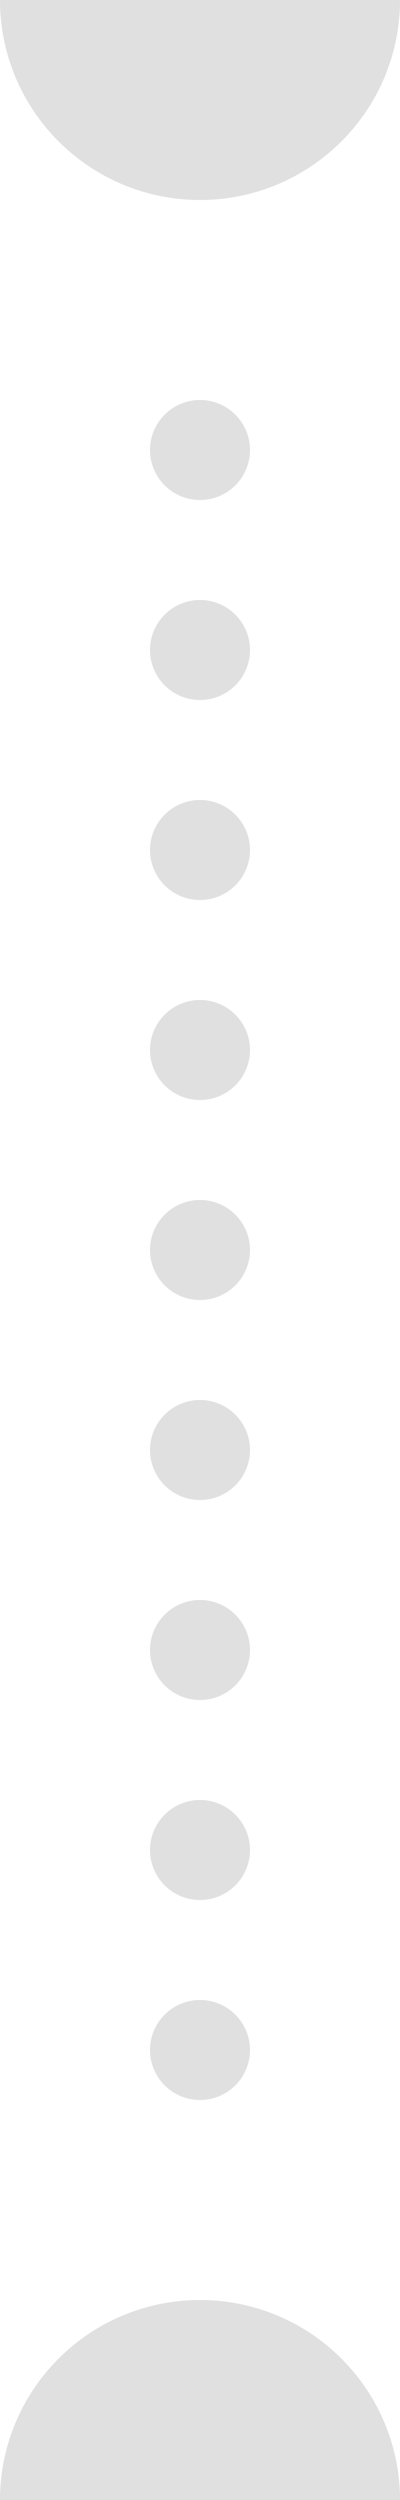 <svg width="8" height="50" viewBox="0 0 8 50" fill="none" xmlns="http://www.w3.org/2000/svg">
  <path fill-rule="evenodd" clip-rule="evenodd" d="M8 0C8 0.525 7.897 1.045 7.696 1.531C7.495 2.016 7.2 2.457 6.828 2.828C6.457 3.2 6.016 3.494 5.531 3.696C5.045 3.897 4.525 4 4 4C3.475 4 2.955 3.897 2.469 3.696C1.984 3.494 1.543 3.2 1.172 2.828C0.8 2.457 0.506 2.016 0.304 1.531C0.103 1.045 0 0.525 0 0H4H8ZM4 8C4.552 8 5 8.448 5 9C5 9.552 4.552 10 4 10C3.448 10 3 9.552 3 9C3 8.448 3.448 8 4 8ZM5 13C5 12.448 4.552 12 4 12C3.448 12 3 12.448 3 13C3 13.552 3.448 14 4 14C4.552 14 5 13.552 5 13ZM4 16C4.552 16 5 16.448 5 17C5 17.552 4.552 18 4 18C3.448 18 3 17.552 3 17C3 16.448 3.448 16 4 16ZM5 21C5 20.448 4.552 20 4 20C3.448 20 3 20.448 3 21C3 21.552 3.448 22 4 22C4.552 22 5 21.552 5 21ZM4 24C4.552 24 5 24.448 5 25C5 25.552 4.552 26 4 26C3.448 26 3 25.552 3 25C3 24.448 3.448 24 4 24ZM5 29C5 28.448 4.552 28 4 28C3.448 28 3 28.448 3 29C3 29.552 3.448 30 4 30C4.552 30 5 29.552 5 29ZM4 32C4.552 32 5 32.448 5 33C5 33.552 4.552 34 4 34C3.448 34 3 33.552 3 33C3 32.448 3.448 32 4 32ZM5 37C5 36.448 4.552 36 4 36C3.448 36 3 36.448 3 37C3 37.552 3.448 38 4 38C4.552 38 5 37.552 5 37ZM5 41C5 40.448 4.552 40 4 40C3.448 40 3 40.448 3 41C3 41.552 3.448 42 4 42C4.552 42 5 41.552 5 41ZM0.304 48.469C0.103 48.955 0 49.475 0 50H4H8C8 49.475 7.897 48.955 7.696 48.469C7.495 47.984 7.2 47.543 6.828 47.172C6.457 46.8 6.016 46.505 5.531 46.304C5.045 46.103 4.525 46 4 46C3.475 46 2.955 46.103 2.469 46.304C1.984 46.505 1.543 46.8 1.172 47.172C0.8 47.543 0.506 47.984 0.304 48.469Z" fill="#E0E0E0"/>
</svg>

